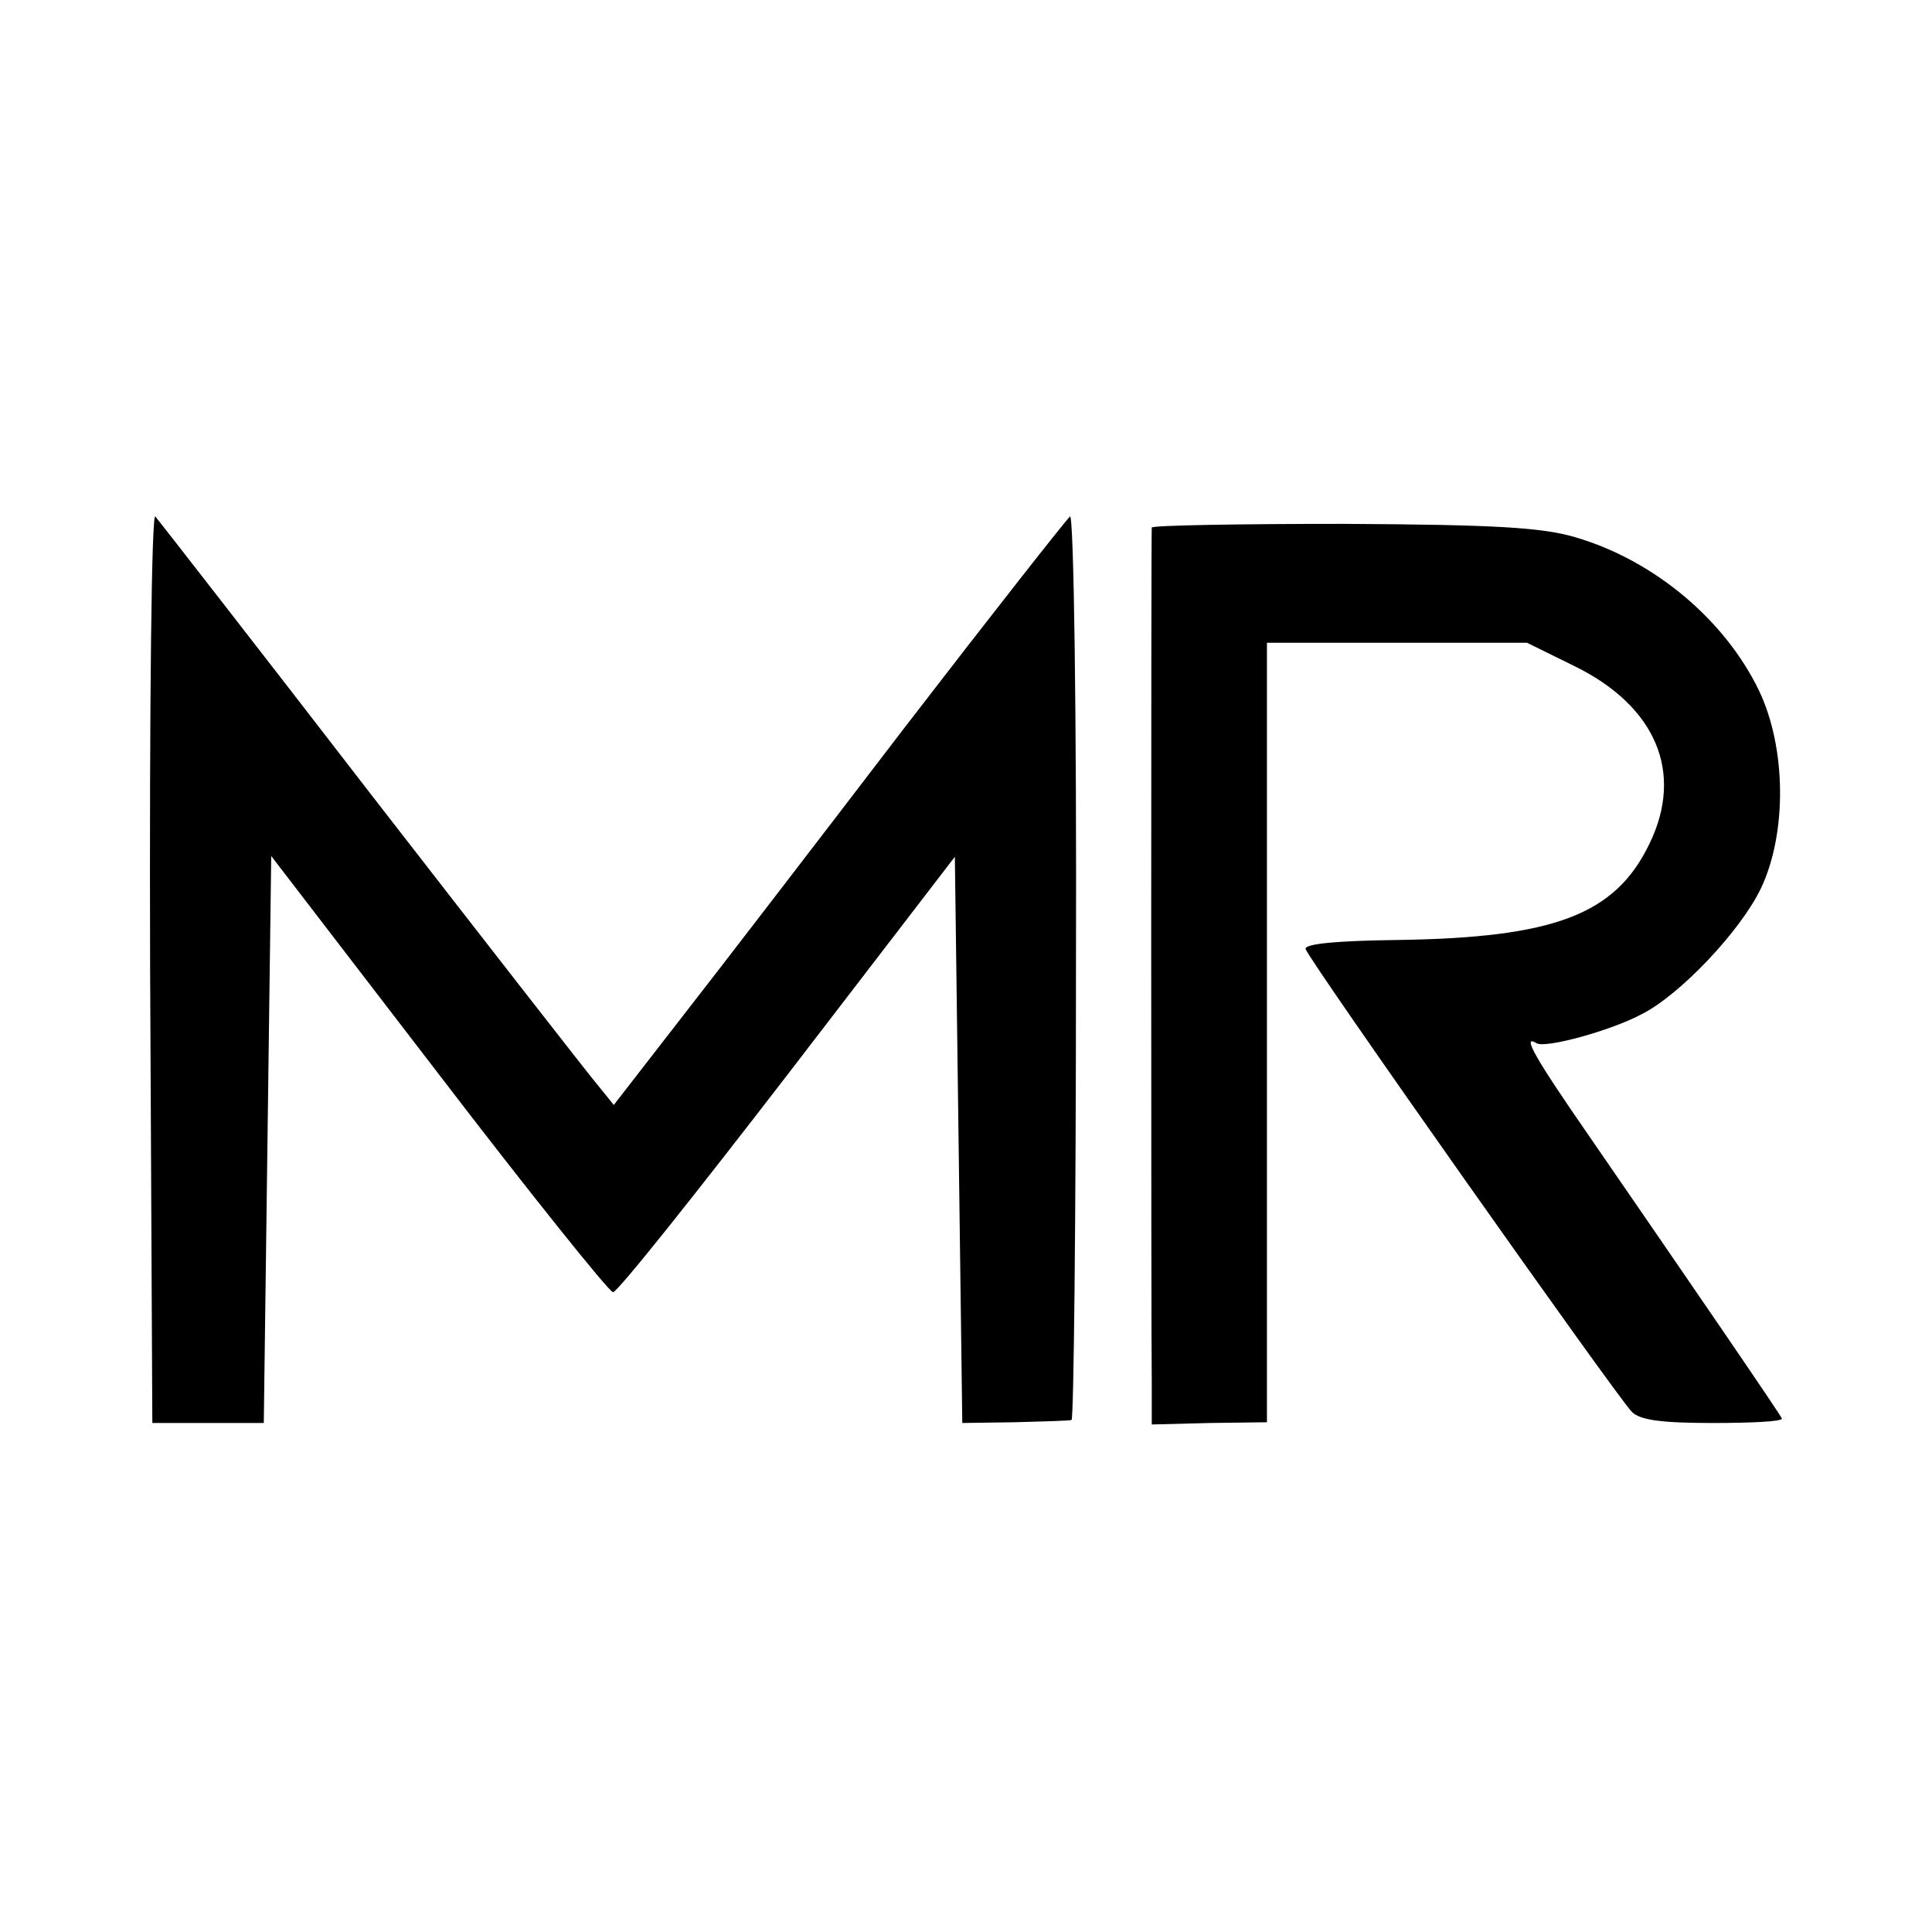 <svg version="1.0" xmlns="http://www.w3.org/2000/svg" width="346.667" height="346.667" viewBox="0 0 260 260"><path d="m20.2 130 .3 61.5h15l.5-38.2.5-38.1L59 144.5c12.4 16.2 23 29.4 23.5 29.4.6 0 11.1-13.2 23.5-29.3l22.5-29.3.5 38.1.5 38.1 7-.1c3.9-.1 7.3-.2 7.7-.3.3 0 .6-27.6.6-61.1.1-33.6-.3-60.8-.8-60.5-.4.3-10.4 13-22.1 28.2-11.7 15.3-25.3 33-30.3 39.4l-9 11.6-2.1-2.6c-1.2-1.4-14.9-19-30.5-39.1-15.5-20.1-28.6-36.9-29.1-37.5-.5-.5-.8 24.8-.7 60.5M155 71c-.1.7-.1 108.5 0 115.1v5.6l7.8-.2 7.7-.1V86.5h35l6.5 3.2c10.9 5.4 14.6 14.3 10 23.8-4.6 9.6-12.8 12.7-34 13-8 .1-12.4.5-12.3 1.2.2 1.2 41.7 60 43.9 62.3 1.1 1.1 3.9 1.5 10.9 1.5 5.2 0 9.4-.2 9.3-.6-.3-.7-12.5-18.5-26-38.1-7.2-10.4-9.1-13.7-7-12.4 1.2.7 10-1.7 14.1-3.9 5.2-2.6 13.4-11.3 16.1-17 3.5-7.4 3.4-18.9-.3-26.6-4.6-9.5-14.1-17.5-24.7-20.6-4.4-1.3-10.6-1.7-31.2-1.8-14.2 0-25.8.2-25.8.5"/></svg>